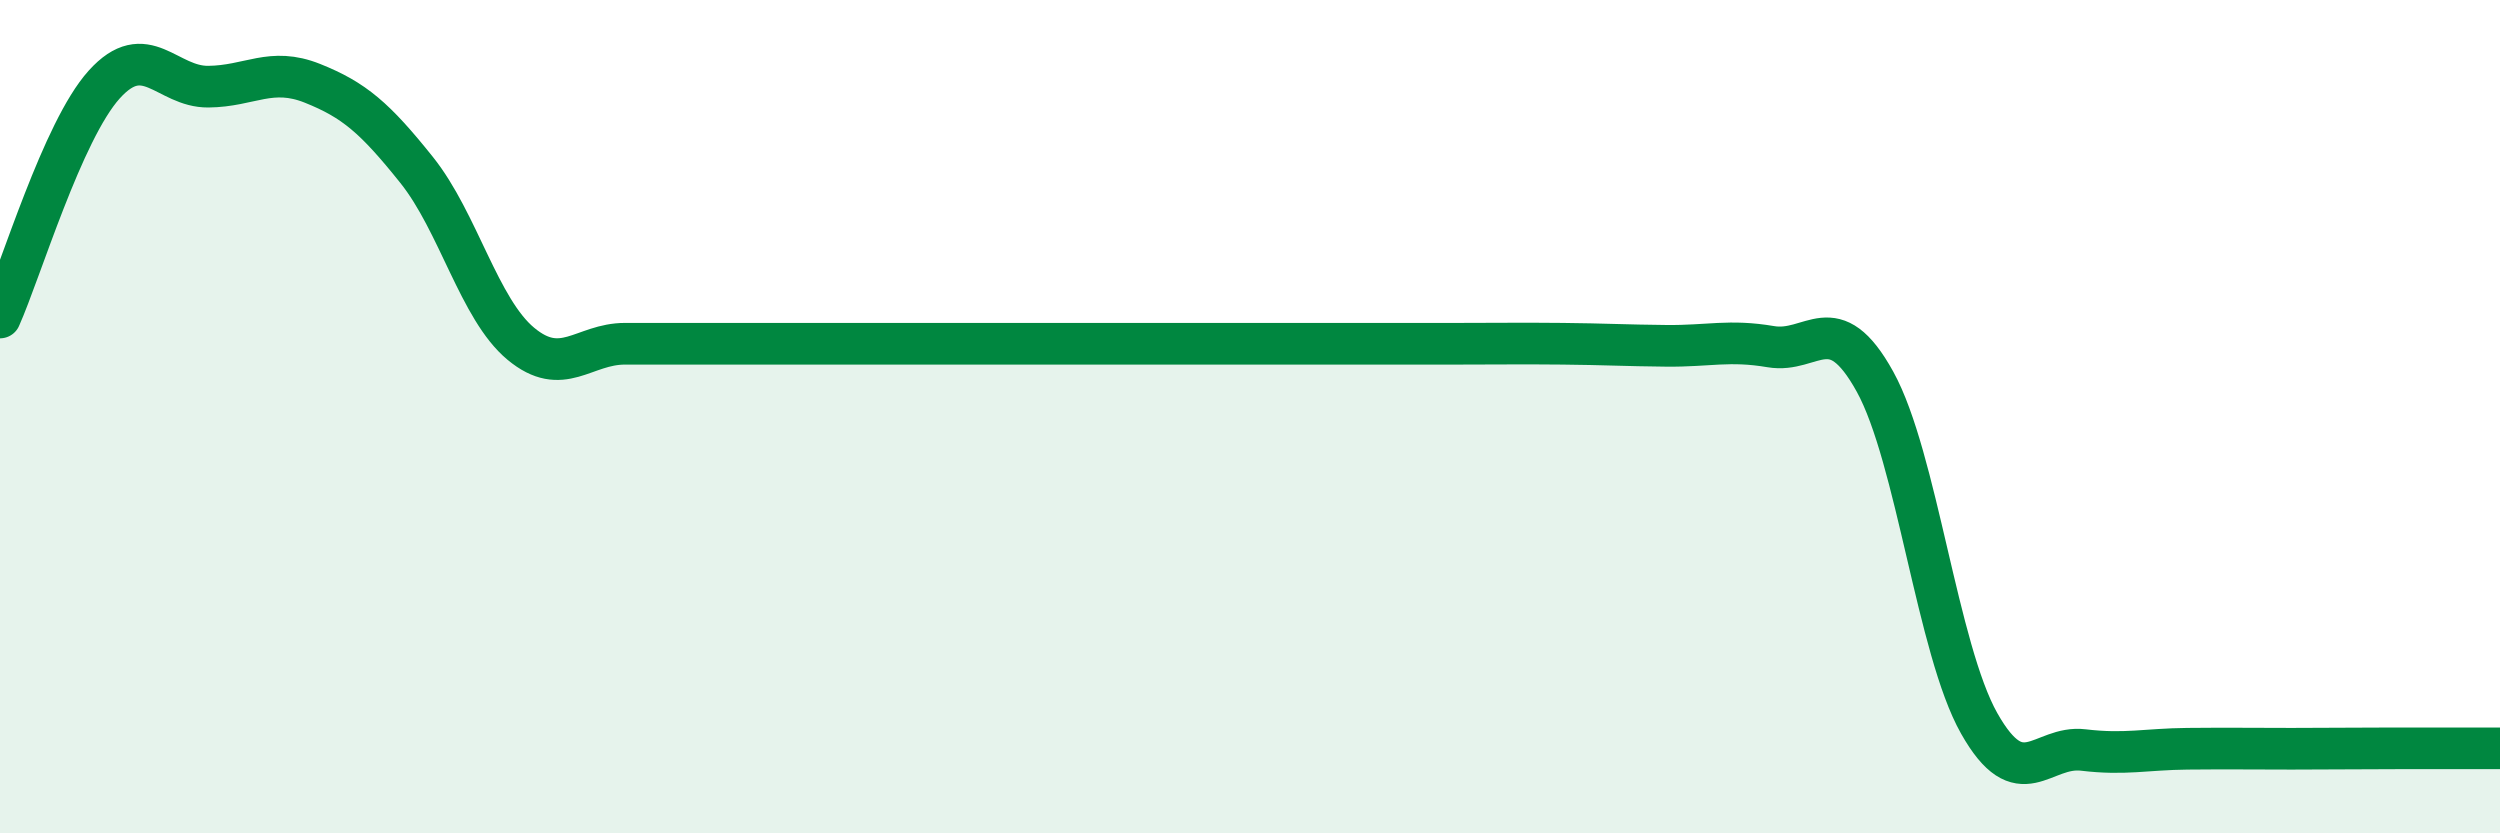 
    <svg width="60" height="20" viewBox="0 0 60 20" xmlns="http://www.w3.org/2000/svg">
      <path
        d="M 0,7.62 C 0.5,6.5 1.5,3.14 2.5,2.03 C 3.5,0.92 4,2.09 5,2.08 C 6,2.07 6.5,1.6 7.5,2 C 8.5,2.4 9,2.83 10,4.08 C 11,5.33 11.5,7.42 12.5,8.25 C 13.5,9.08 14,8.25 15,8.25 C 16,8.25 16.5,8.25 17.5,8.25 C 18.5,8.25 19,8.25 20,8.25 C 21,8.25 21.5,8.25 22.5,8.25 C 23.5,8.25 24,8.25 25,8.25 C 26,8.25 26.5,8.25 27.5,8.25 C 28.5,8.25 29,8.25 30,8.25 C 31,8.25 31.5,8.25 32.5,8.25 C 33.5,8.25 34,8.25 35,8.25 C 36,8.25 36.5,8.24 37.5,8.25 C 38.5,8.26 39,8.29 40,8.3 C 41,8.31 41.5,8.15 42.5,8.32 C 43.5,8.49 44,7.35 45,9.16 C 46,10.97 46.5,15.59 47.5,17.36 C 48.5,19.13 49,17.88 50,18 C 51,18.12 51.5,17.98 52.5,17.97 C 53.5,17.96 54,17.97 55,17.97 C 56,17.97 56.5,17.96 57.5,17.96 C 58.5,17.96 59.5,17.96 60,17.96L60 20L0 20Z"
        fill="#008740"
        opacity="0.1"
        stroke-linecap="round"
        stroke-linejoin="round"
      />
      <path
        d="M 0,7.62 C 0.5,6.5 1.5,3.14 2.5,2.03 C 3.5,0.92 4,2.09 5,2.08 C 6,2.07 6.5,1.6 7.5,2 C 8.5,2.4 9,2.83 10,4.08 C 11,5.33 11.5,7.42 12.5,8.25 C 13.5,9.08 14,8.25 15,8.25 C 16,8.25 16.5,8.25 17.5,8.25 C 18.5,8.25 19,8.25 20,8.25 C 21,8.25 21.5,8.25 22.5,8.25 C 23.5,8.25 24,8.25 25,8.25 C 26,8.25 26.5,8.25 27.5,8.25 C 28.5,8.25 29,8.25 30,8.25 C 31,8.25 31.5,8.25 32.5,8.25 C 33.5,8.25 34,8.25 35,8.25 C 36,8.25 36.5,8.24 37.5,8.25 C 38.5,8.26 39,8.29 40,8.3 C 41,8.31 41.5,8.15 42.5,8.32 C 43.5,8.49 44,7.35 45,9.16 C 46,10.97 46.5,15.59 47.5,17.36 C 48.5,19.13 49,17.88 50,18 C 51,18.12 51.5,17.98 52.5,17.97 C 53.5,17.96 54,17.97 55,17.97 C 56,17.97 56.5,17.96 57.5,17.96 C 58.5,17.96 59.5,17.96 60,17.96"
        stroke="#008740"
        stroke-width="1"
        fill="none"
        stroke-linecap="round"
        stroke-linejoin="round"
      />
    </svg>
  